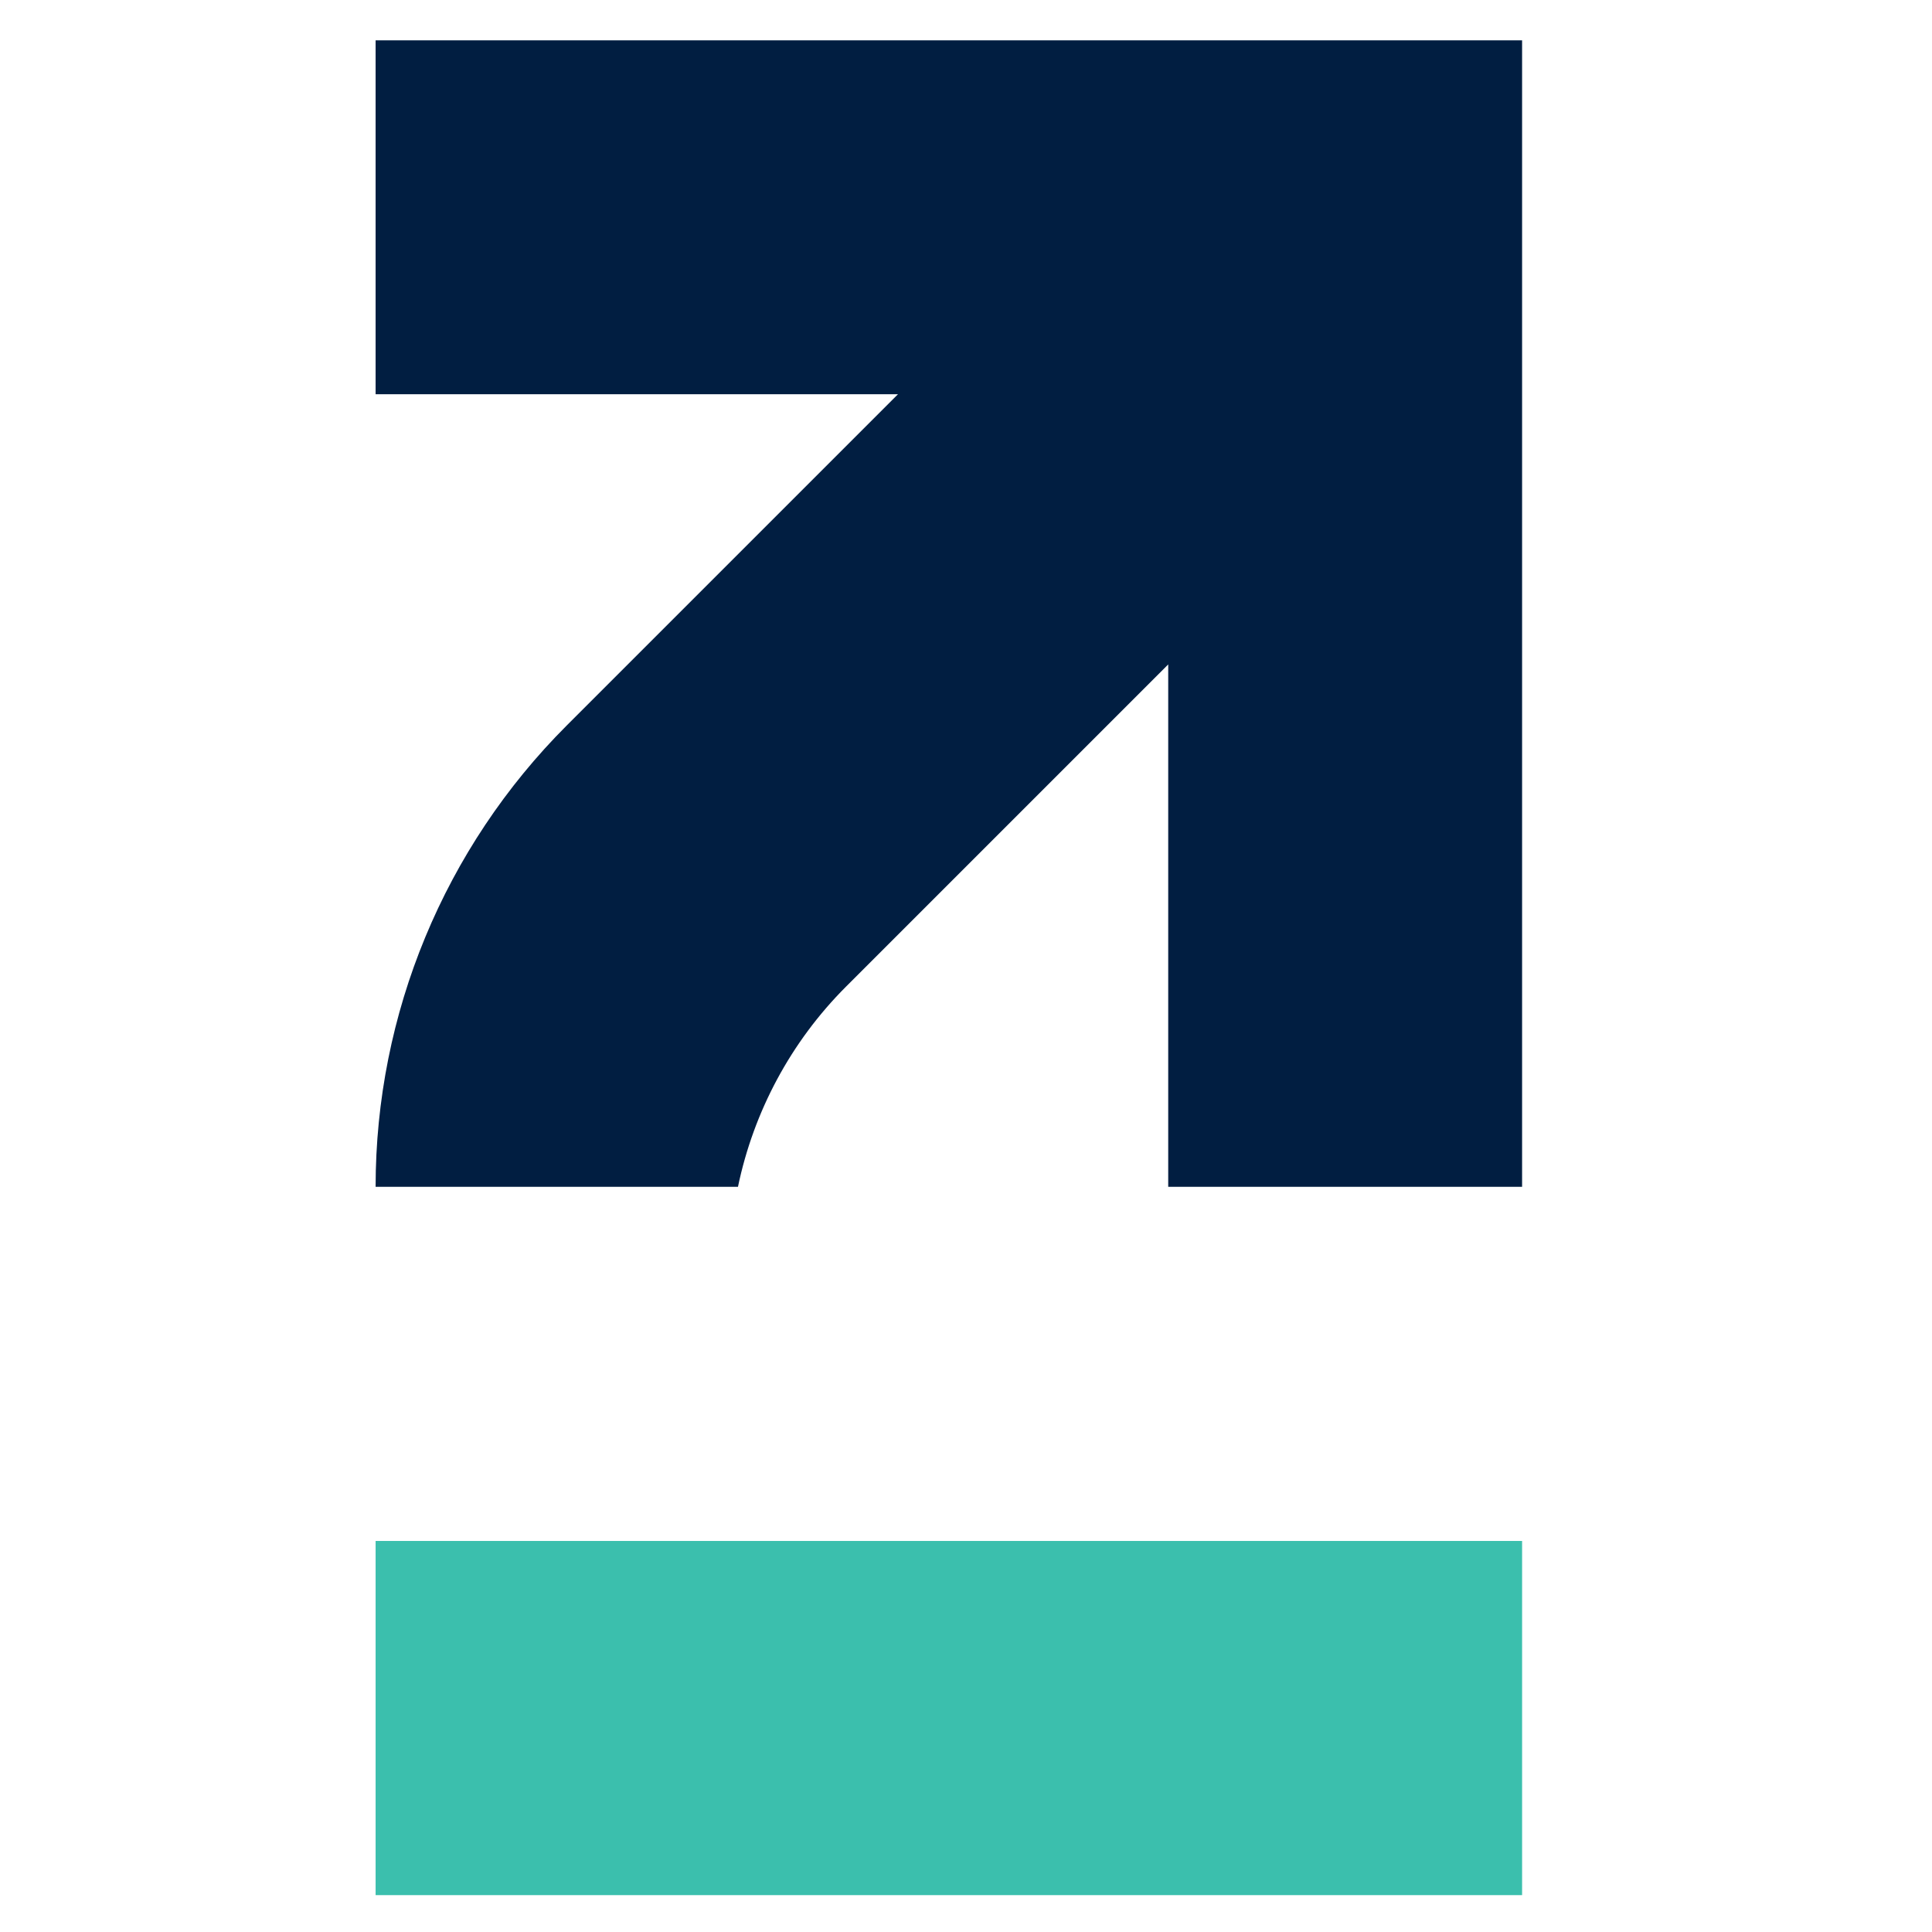 <svg xmlns="http://www.w3.org/2000/svg" xmlns:xlink="http://www.w3.org/1999/xlink" id="Layer_1" x="0px" y="0px" viewBox="0 0 512 512" style="enable-background:new 0 0 512 512;" xml:space="preserve"><style type="text/css">	.st0{fill:#011E41;}	.st1{fill:#3BBFAD;}</style><g>	<path class="st0" d="M302.09,10.69H200.81H99.54v93.78h101.28h37.16l-87.8,87.8c-32.42,32.42-50.64,76.4-50.64,122.25h0h96.03  c4.15-19.93,14-38.41,28.61-53.03l85.41-85.41v37.16v101.28h93.78V213.24V111.96V10.69H302.09z"></path></g><rect x="99.54" y="408.37" class="st1" width="303.83" height="93.86"></rect></svg>